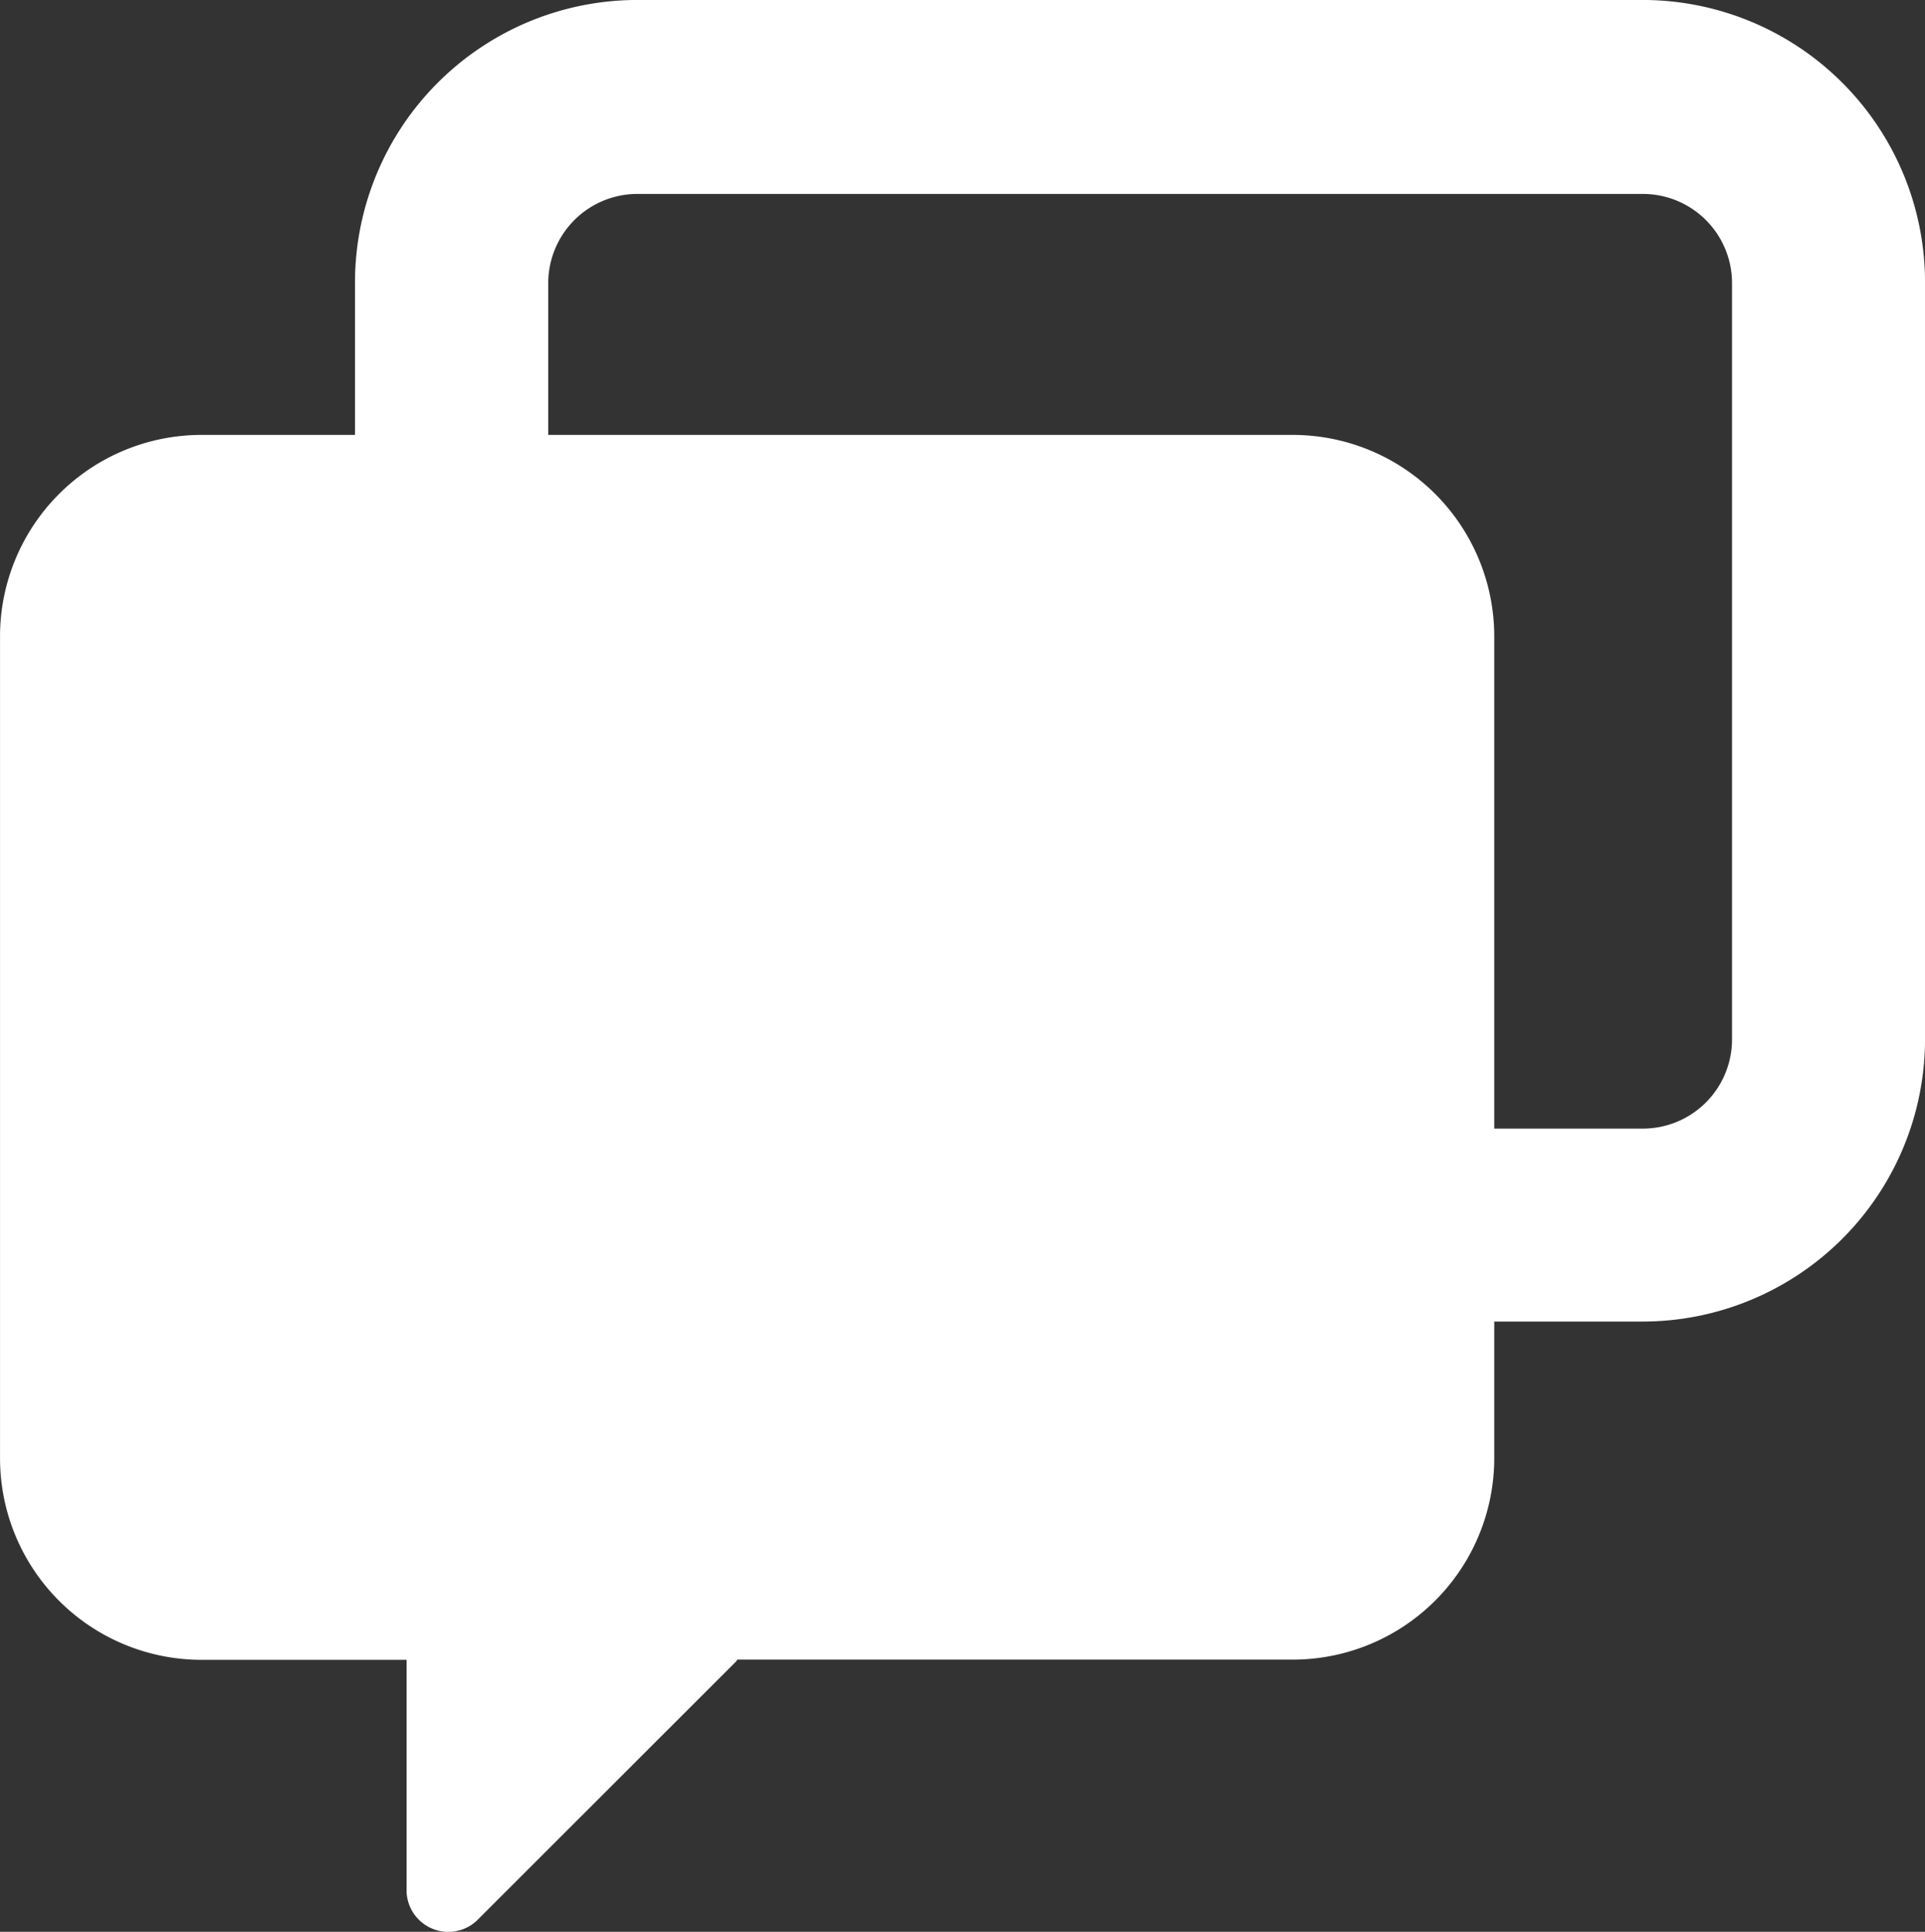 <svg xmlns="http://www.w3.org/2000/svg" width="547.622" height="549.53" viewBox="0 0 547.622 549.53">
  <rect x="0" y="0" width="547.622" height="549.53" fill="#333333" stroke="none"/>
  <defs>
    <style>
      .cls-1 {
        fill: #fff;
        fill-rule: evenodd;
      }
    </style>
  </defs>
  <path id="_66.svg" data-name="66.svg" class="cls-1" d="M1066.28,3666.49h-286a80.387,80.387,0,0,0-80.354,80.25v43.48H656.3a57.341,57.341,0,0,0-57.353,57.32h0v233.81a57.335,57.335,0,0,0,57.353,57.32h58.305v66.12a11.888,11.888,0,0,0,19.851,8.19l73.876-73.83,0.357-.54H966.668a57.334,57.334,0,0,0,57.352-57.32h0v-38.85h42.26a80.382,80.382,0,0,0,80.29-80.25V3746.74A80.375,80.375,0,0,0,1066.28,3666.49Zm25.38,295.7a25.372,25.372,0,0,1-25.38,25.36h-42.26V3847.54a57.34,57.34,0,0,0-57.352-57.32H754.905v-43.48a25.376,25.376,0,0,1,25.378-25.07h286a25.38,25.38,0,0,1,25.38,25.37v215.15Z" transform="translate(-598.938 -3666.5)"/>
</svg>

